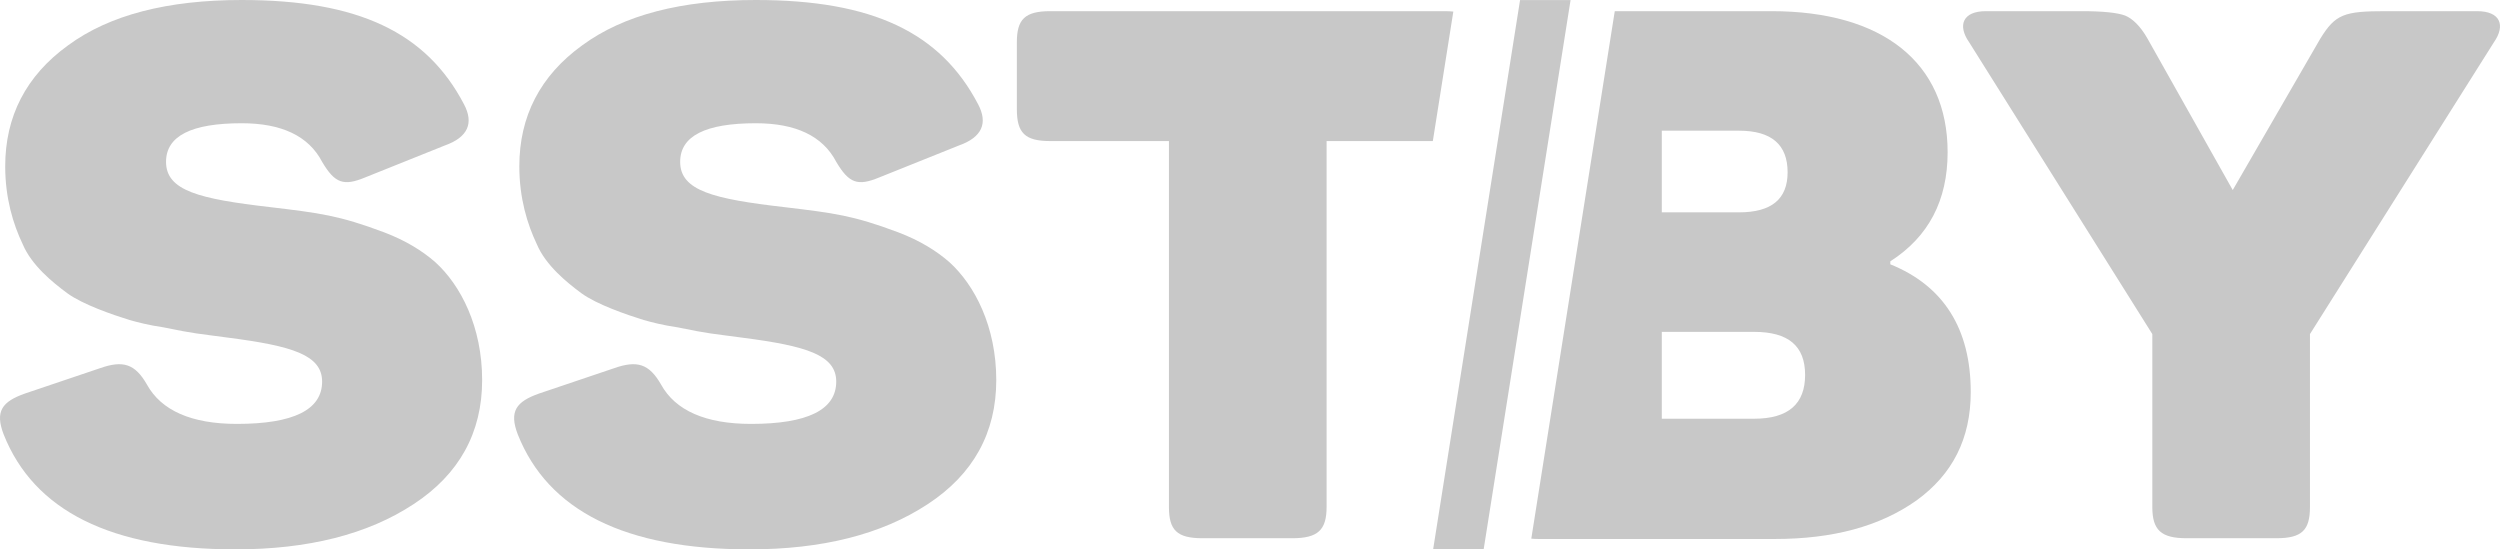 <?xml version="1.0" encoding="UTF-8"?> <svg xmlns="http://www.w3.org/2000/svg" width="182" height="40" viewBox="0 0 182 40" fill="none"> <path d="M42.387 3.299C45.401 1.082 49.632 0 55.023 0C63.544 0 68.472 2.379 71.195 7.569C71.949 8.972 71.486 9.998 69.805 10.593L64.008 12.918C62.443 13.566 61.805 13.35 60.878 11.782C59.892 9.891 57.921 8.972 55.023 8.972C51.371 8.972 49.516 9.891 49.516 11.782C49.516 13.891 51.951 14.485 57.11 15.08C60.705 15.512 62.096 15.675 65.399 16.916C66.964 17.51 68.181 18.267 69.109 19.079C70.964 20.754 72.528 23.782 72.528 27.671C72.528 31.508 70.848 34.535 67.544 36.698C64.182 38.914 59.835 39.994 54.56 39.994C45.517 39.994 39.894 37.183 37.691 31.617C37.053 29.943 37.576 29.238 39.256 28.645L44.705 26.806C46.387 26.213 47.256 26.481 48.126 27.996C49.169 29.887 51.371 30.86 54.676 30.86C58.791 30.86 60.878 29.833 60.878 27.78C60.878 25.836 58.675 25.185 54.096 24.59C51.72 24.266 51.72 24.321 49.343 23.833C48.242 23.673 47.429 23.456 46.85 23.294C45.633 22.916 43.43 22.16 42.329 21.348C41.227 20.539 39.721 19.295 39.083 17.782C38.387 16.322 37.807 14.43 37.807 12.107C37.807 8.486 39.315 5.515 42.387 3.299Z" fill="#C8C8C8"></path> <path d="M4.959 3.299C7.973 1.082 12.204 0 17.595 0C26.116 0 31.044 2.379 33.767 7.569C34.521 8.972 34.058 9.998 32.377 10.593L26.58 12.918C25.015 13.566 24.377 13.35 23.45 11.782C22.464 9.891 20.493 8.972 17.595 8.972C13.943 8.972 12.088 9.891 12.088 11.782C12.088 13.891 14.523 14.485 19.682 15.08C23.276 15.512 24.667 15.675 27.971 16.916C29.536 17.51 30.753 18.267 31.681 19.079C33.536 20.754 35.1 23.782 35.1 27.671C35.1 31.508 33.42 34.535 30.116 36.698C26.754 38.914 22.407 39.994 17.132 39.994C8.089 39.994 2.466 37.183 0.263 31.617C-0.375 29.943 0.147 29.238 1.828 28.645L7.277 26.806C8.959 26.213 9.828 26.481 10.698 27.996C11.74 29.887 13.943 30.86 17.248 30.86C21.363 30.86 23.45 29.833 23.45 27.78C23.45 25.836 21.247 25.185 16.668 24.59C14.292 24.266 14.292 24.321 11.915 23.833C10.814 23.673 10.001 23.456 9.422 23.294C8.205 22.916 6.002 22.16 4.901 21.348C3.799 20.539 2.293 19.295 1.655 17.782C0.958 16.322 0.379 14.43 0.379 12.107C0.379 8.486 1.887 5.515 4.959 3.299Z" fill="#C8C8C8"></path> <path d="M180.338 0.813C182.019 0.813 182.425 1.839 181.555 3.081L168.165 24.321V36.913C168.165 38.588 167.586 39.183 165.73 39.183H159.18C157.326 39.183 156.689 38.589 156.689 36.913V24.321L143.356 3.081C142.487 1.84 142.893 0.813 144.572 0.813H151.529C153.094 0.813 154.138 0.92 154.717 1.136C155.239 1.352 155.819 1.892 156.339 2.811L162.543 13.836L168.92 2.811C170.02 1.028 170.657 0.813 173.672 0.813H180.338V0.813Z" fill="#C8C8C8"></path> <path d="M110.66 0.007L104.331 40H108.009L114.337 0.007H110.66Z" fill="#C8C8C8"></path> <path d="M127.701 30.483H120.979V24.16H127.701C130.195 24.16 131.412 25.186 131.412 27.294C131.412 29.403 130.195 30.483 127.701 30.483ZM120.979 9.514H126.6C128.976 9.514 130.138 10.541 130.138 12.541C130.138 14.485 128.976 15.459 126.6 15.459H120.979V9.514ZM137.615 19.242V19.024C140.398 17.242 141.787 14.594 141.787 11.08C141.787 4.543 137.035 0.813 128.976 0.813H117.555L111.478 39.214C111.64 39.227 111.806 39.238 111.993 39.238H129.208C133.442 39.238 136.86 38.318 139.528 36.427C142.137 34.536 143.47 31.942 143.47 28.539C143.47 23.944 141.499 20.808 137.615 19.242Z" fill="#C8C8C8"></path> <path d="M105.802 0.843C105.605 0.823 105.39 0.813 105.155 0.813H76.462C74.607 0.813 74.027 1.408 74.027 3.081V7.945C74.027 9.675 74.607 10.27 76.462 10.27H85.099V36.913C85.099 38.588 85.678 39.183 87.533 39.183H94.083C95.938 39.183 96.576 38.588 96.576 36.913V10.27H104.31L105.802 0.843Z" fill="#C8C8C8"></path> </svg> 